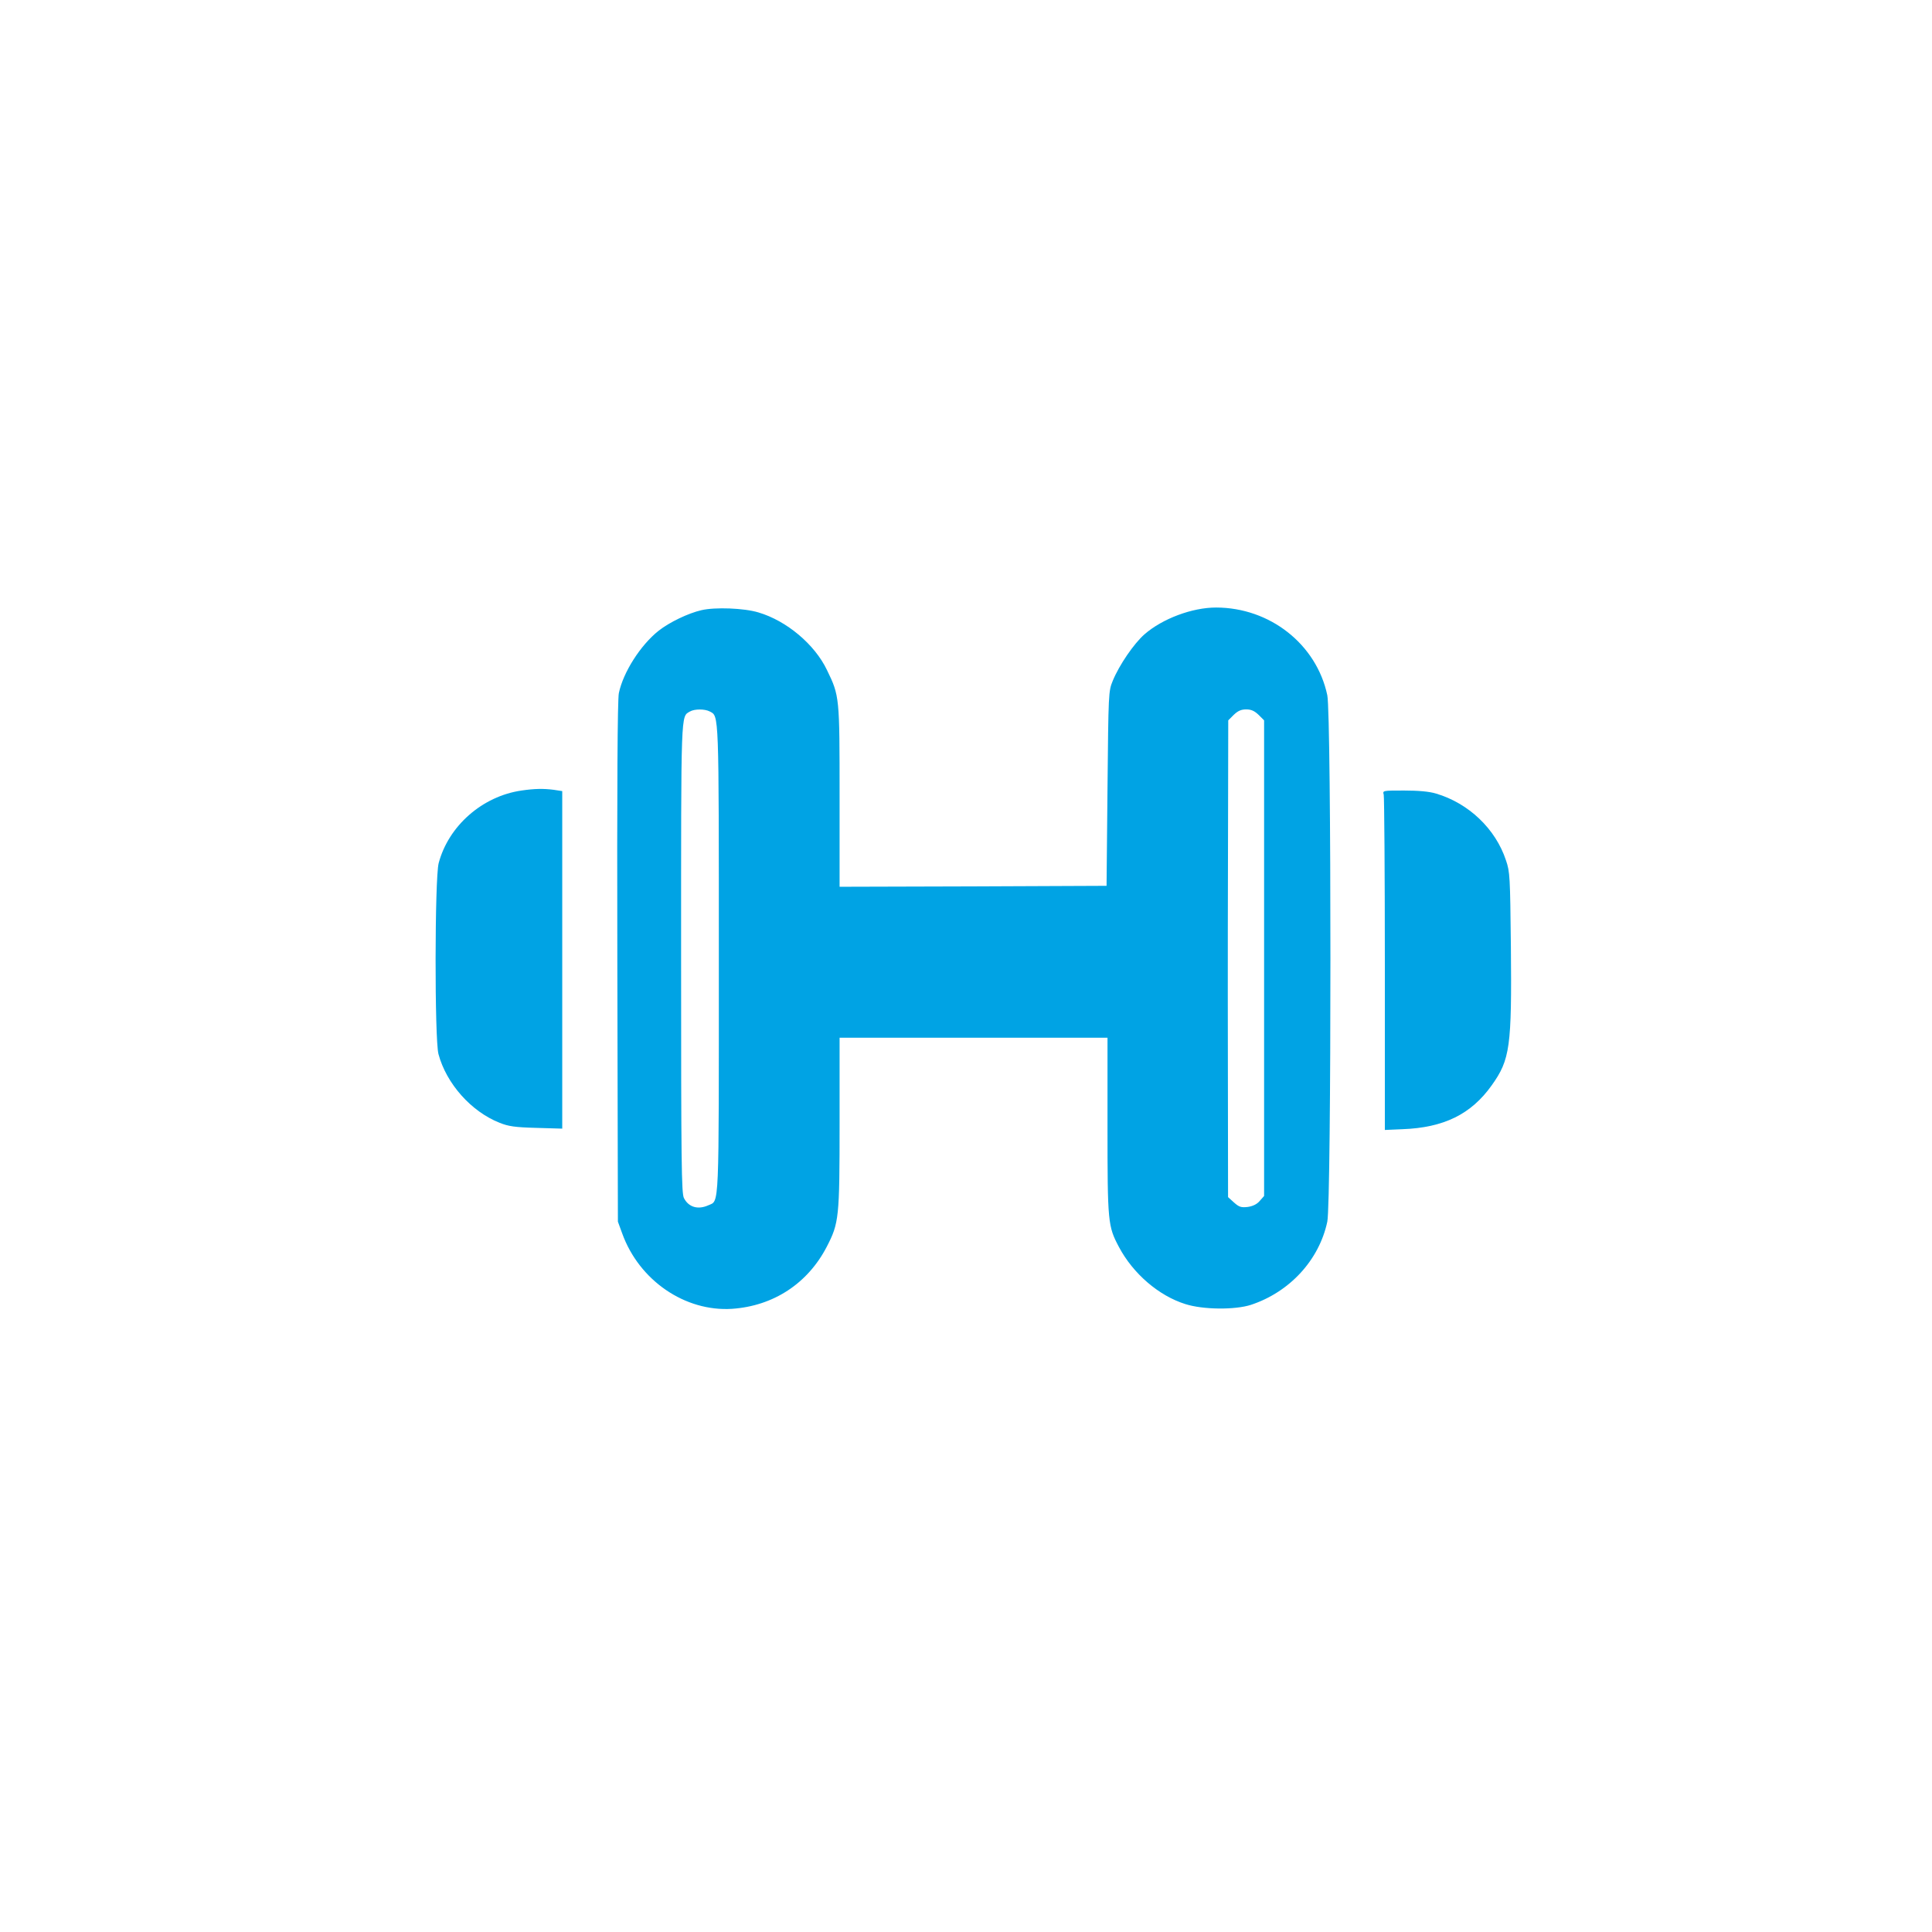 <?xml version="1.0" standalone="no"?>
<!DOCTYPE svg PUBLIC "-//W3C//DTD SVG 20010904//EN"
 "http://www.w3.org/TR/2001/REC-SVG-20010904/DTD/svg10.dtd">
<svg version="1.0" xmlns="http://www.w3.org/2000/svg"
 width="1024pt" height="1024pt" viewBox="0 0 1024 1024"
 preserveAspectRatio="xMidYMid meet">

<g transform="translate(0,1024) scale(0.1,-0.1)"
fill="#00a3e4" stroke="none">
<path d="M3718 7006 c-70 -16 -170 -64 -227 -109 -96 -76 -188 -220 -211 -331
-7 -35 -10 -485 -8 -1426 l3 -1375 23 -63 c90 -249 333 -415 582 -399 219 15
401 134 502 329 65 126 68 152 68 657 l0 451 710 0 710 0 0 -468 c0 -513 2
-531 61 -642 75 -141 211 -258 352 -302 94 -30 263 -31 347 -4 206 68 362 238
405 441 22 105 22 2685 0 2790 -57 270 -304 465 -590 465 -126 0 -284 -59
-379 -142 -56 -49 -134 -163 -168 -246 -23 -56 -23 -63 -28 -572 l-5 -515
-707 -3 -708 -2 0 478 c0 530 0 533 -67 671 -65 136 -214 261 -363 305 -75 23
-230 29 -302 12z m44 -537 c49 -26 48 10 48 -1314 0 -1343 3 -1277 -55 -1303
-55 -25 -105 -11 -130 38 -13 25 -15 183 -15 1270 0 1330 -2 1280 47 1309 24
14 79 14 105 0z m2909 -18 l29 -29 0 -1261 0 -1260 -23 -26 c-14 -17 -36 -28
-63 -32 -35 -4 -46 -1 -73 23 l-32 29 -1 740 c-1 407 0 975 1 1263 l1 524 29
29 c22 21 39 29 66 29 27 0 44 -8 66 -29z"/>
<path d="M2764 6050 c-208 -30 -387 -188 -439 -385 -21 -82 -22 -932 -1 -1012
42 -157 174 -305 324 -364 47 -19 82 -24 195 -27 l137 -4 0 895 0 894 -46 7
c-55 7 -101 6 -170 -4z"/>
<path d="M7334 6028 c3 -13 6 -418 6 -900 l0 -877 93 4 c219 8 364 79 473 232
98 137 107 204 102 738 -4 368 -5 394 -26 455 -55 167 -198 303 -371 354 -36
11 -94 16 -169 16 -114 0 -114 0 -108 -22z"/>
</g>
</svg>

